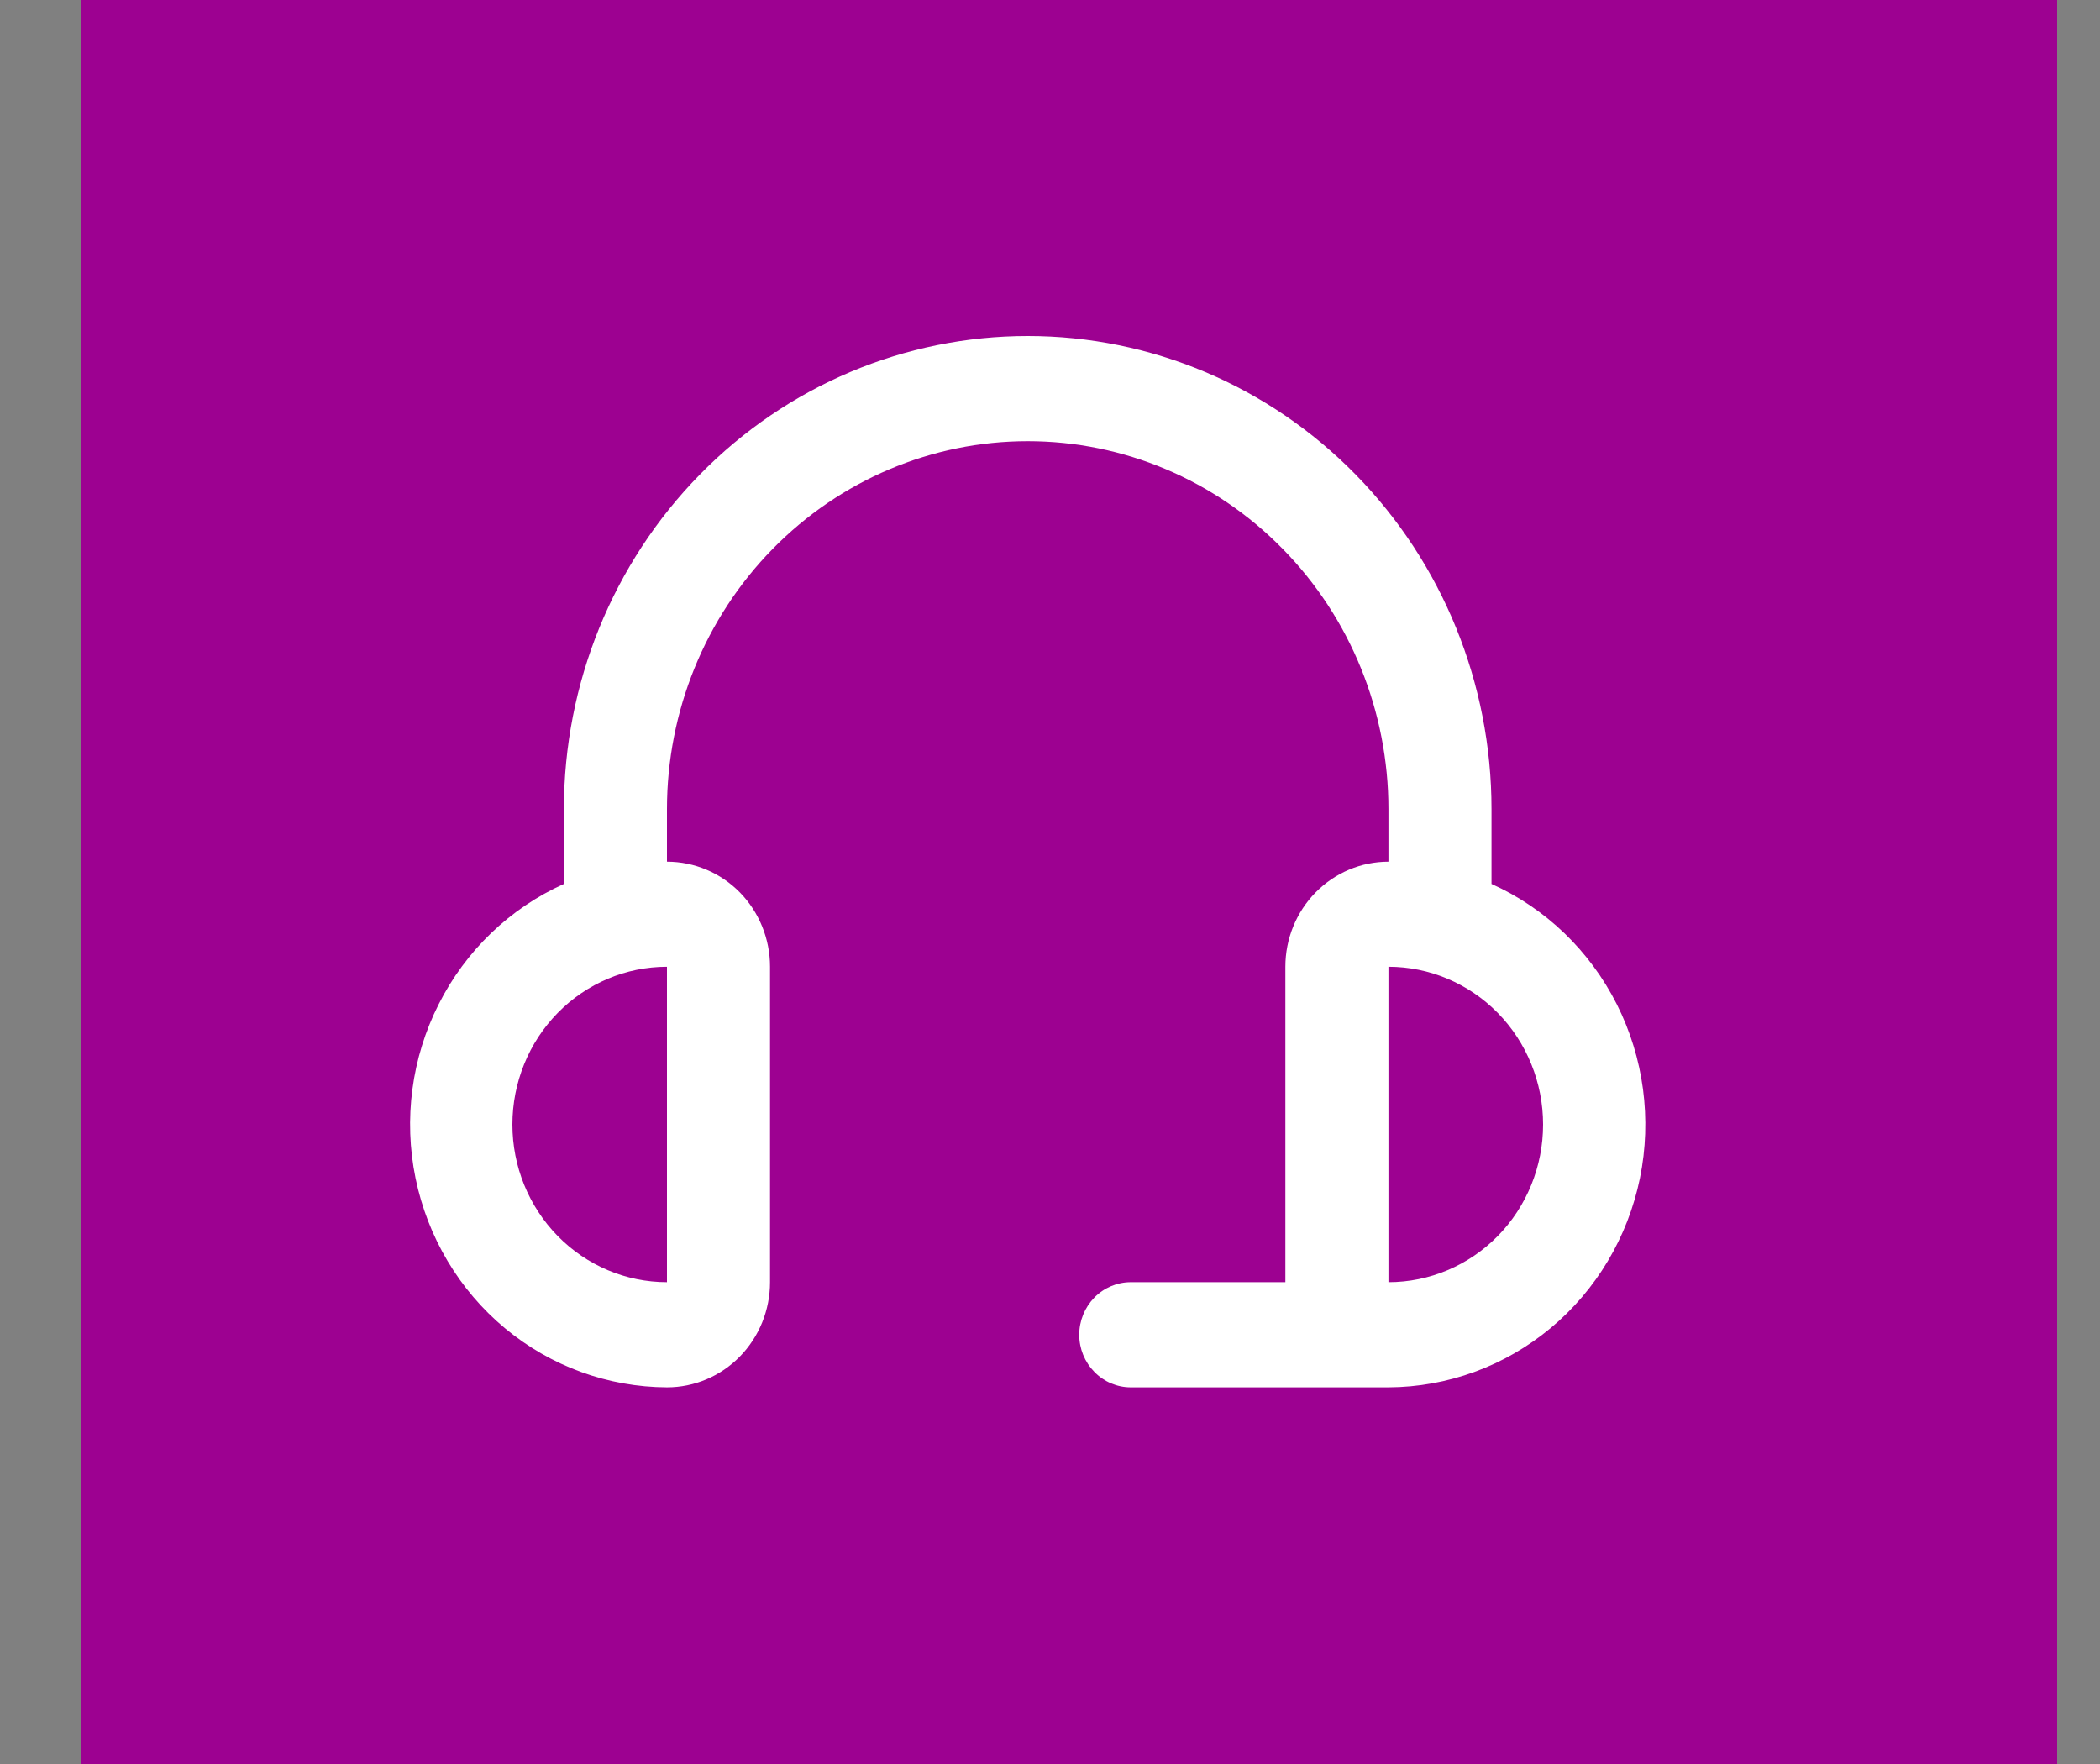 <svg width="25" height="21" viewBox="0 0 25 21" fill="none" xmlns="http://www.w3.org/2000/svg">
<rect x="0" y="0" width="25" height="21" fill="#808080" stroke="none"/>
<rect x="0.961" width="23.529" height="21" fill="#9D0191"/>
<g clip-path="url(#clip0_185_167)">
<path d="M17.756 10.523V9.632C17.756 8.138 17.174 6.706 16.139 5.65C15.104 4.593 13.699 4 12.235 4C10.771 4 9.366 4.593 8.331 5.65C7.295 6.706 6.713 8.138 6.713 9.632V10.523C6.07 10.812 5.543 11.318 5.222 11.956C4.9 12.593 4.803 13.324 4.947 14.026C5.091 14.728 5.466 15.359 6.011 15.812C6.556 16.265 7.237 16.513 7.94 16.516C8.266 16.516 8.578 16.384 8.808 16.149C9.038 15.914 9.167 15.596 9.167 15.264V11.509C9.167 11.177 9.038 10.859 8.808 10.624C8.578 10.39 8.266 10.258 7.94 10.258V9.632C7.94 8.47 8.393 7.356 9.198 6.535C10.004 5.713 11.096 5.252 12.235 5.252C13.374 5.252 14.466 5.713 15.271 6.535C16.077 7.356 16.529 8.47 16.529 9.632V10.258C16.204 10.258 15.892 10.39 15.662 10.624C15.431 10.859 15.302 11.177 15.302 11.509V15.264H13.462C13.299 15.264 13.143 15.33 13.028 15.447C12.913 15.565 12.848 15.724 12.848 15.89C12.848 16.056 12.913 16.215 13.028 16.332C13.143 16.45 13.299 16.516 13.462 16.516H16.529C17.232 16.513 17.913 16.265 18.458 15.812C19.003 15.359 19.379 14.728 19.523 14.026C19.666 13.324 19.569 12.593 19.248 11.956C18.926 11.318 18.4 10.812 17.756 10.523ZM7.94 15.264C7.452 15.264 6.984 15.066 6.639 14.714C6.294 14.362 6.1 13.885 6.1 13.387C6.1 12.889 6.294 12.411 6.639 12.059C6.984 11.707 7.452 11.509 7.94 11.509V15.264ZM16.529 15.264V11.509C17.017 11.509 17.485 11.707 17.831 12.059C18.176 12.411 18.37 12.889 18.37 13.387C18.37 13.885 18.176 14.362 17.831 14.714C17.485 15.066 17.017 15.264 16.529 15.264Z" fill="white"/>
</g>
<defs>
<clipPath id="clip0_185_167">
<rect width="16.666" height="17" fill="white" transform="translate(4.882 2)"/>
</clipPath>
</defs>
</svg>

